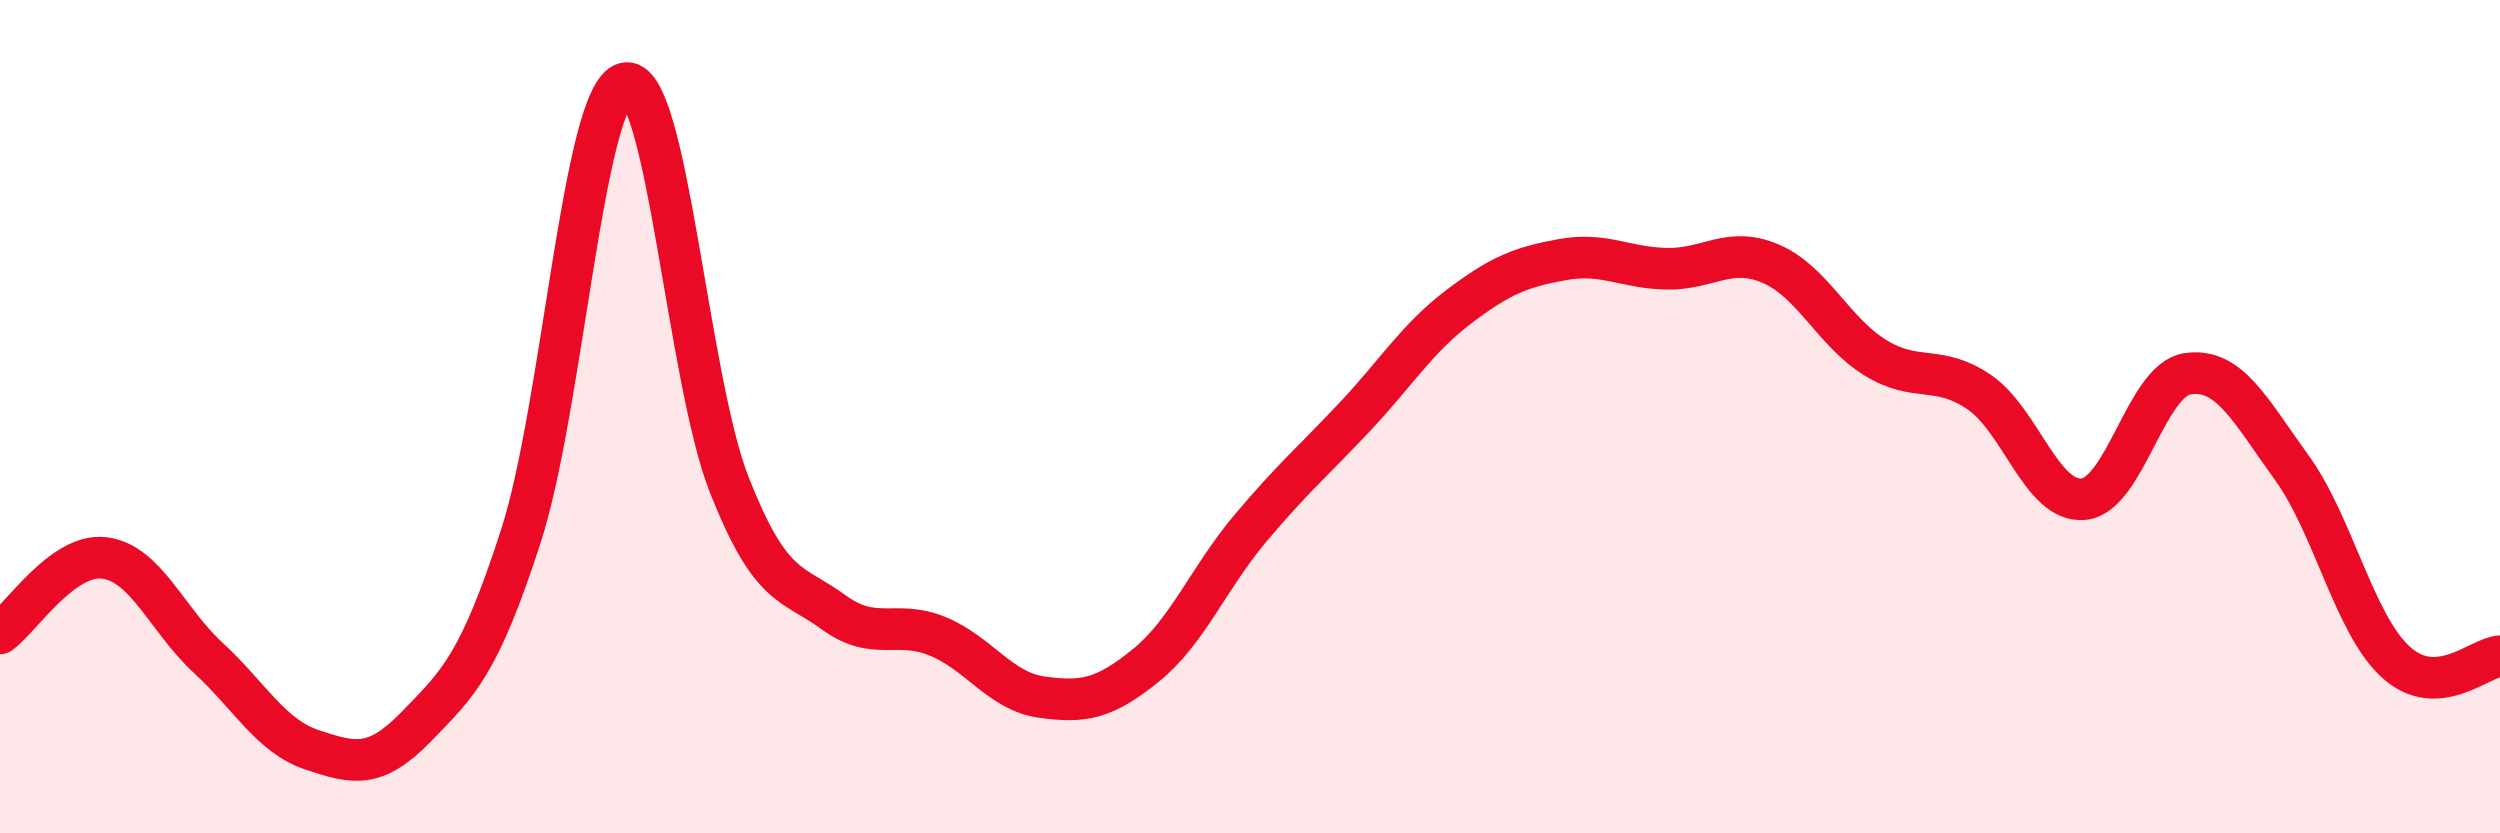 
    <svg width="60" height="20" viewBox="0 0 60 20" xmlns="http://www.w3.org/2000/svg">
      <path
        d="M 0,15.2 C 0.5,14.84 1.5,13.27 2.5,13.39 C 3.5,13.51 4,14.87 5,15.79 C 6,16.71 6.5,17.67 7.5,18 C 8.5,18.33 9,18.46 10,17.43 C 11,16.4 11.5,15.96 12.5,12.87 C 13.5,9.78 14,2.25 15,2 C 16,1.75 16.5,9.09 17.5,11.63 C 18.5,14.17 19,13.96 20,14.69 C 21,15.42 21.5,14.86 22.5,15.27 C 23.5,15.68 24,16.59 25,16.73 C 26,16.87 26.5,16.78 27.5,15.97 C 28.5,15.16 29,13.88 30,12.69 C 31,11.5 31.5,11.08 32.5,10.02 C 33.5,8.96 34,8.13 35,7.37 C 36,6.61 36.5,6.41 37.5,6.23 C 38.5,6.05 39,6.43 40,6.45 C 41,6.47 41.5,5.9 42.5,6.33 C 43.5,6.76 44,7.96 45,8.58 C 46,9.2 46.5,8.73 47.5,9.41 C 48.5,10.09 49,12.07 50,11.98 C 51,11.89 51.5,9.12 52.5,8.97 C 53.5,8.82 54,9.84 55,11.22 C 56,12.6 56.5,14.98 57.5,15.89 C 58.5,16.8 59.5,15.78 60,15.75L60 20L0 20Z"
        fill="#EB0A25"
        opacity="0.1"
        stroke-linecap="round"
        stroke-linejoin="round"
      />
      <path
        d="M 0,15.2 C 0.5,14.84 1.5,13.27 2.5,13.39 C 3.5,13.51 4,14.87 5,15.79 C 6,16.71 6.5,17.67 7.5,18 C 8.5,18.33 9,18.46 10,17.43 C 11,16.4 11.5,15.96 12.5,12.87 C 13.5,9.78 14,2.25 15,2 C 16,1.75 16.5,9.09 17.5,11.63 C 18.5,14.17 19,13.96 20,14.69 C 21,15.42 21.5,14.86 22.5,15.27 C 23.5,15.68 24,16.59 25,16.73 C 26,16.87 26.5,16.78 27.5,15.97 C 28.5,15.16 29,13.88 30,12.69 C 31,11.5 31.5,11.08 32.5,10.02 C 33.5,8.96 34,8.13 35,7.37 C 36,6.61 36.5,6.41 37.5,6.23 C 38.5,6.05 39,6.43 40,6.45 C 41,6.47 41.5,5.9 42.5,6.33 C 43.5,6.76 44,7.96 45,8.58 C 46,9.2 46.5,8.73 47.5,9.41 C 48.5,10.09 49,12.07 50,11.98 C 51,11.89 51.5,9.12 52.5,8.97 C 53.5,8.82 54,9.84 55,11.22 C 56,12.6 56.5,14.98 57.5,15.89 C 58.5,16.8 59.5,15.78 60,15.75"
        stroke="#EB0A25"
        stroke-width="1"
        fill="none"
        stroke-linecap="round"
        stroke-linejoin="round"
      />
    </svg>
  